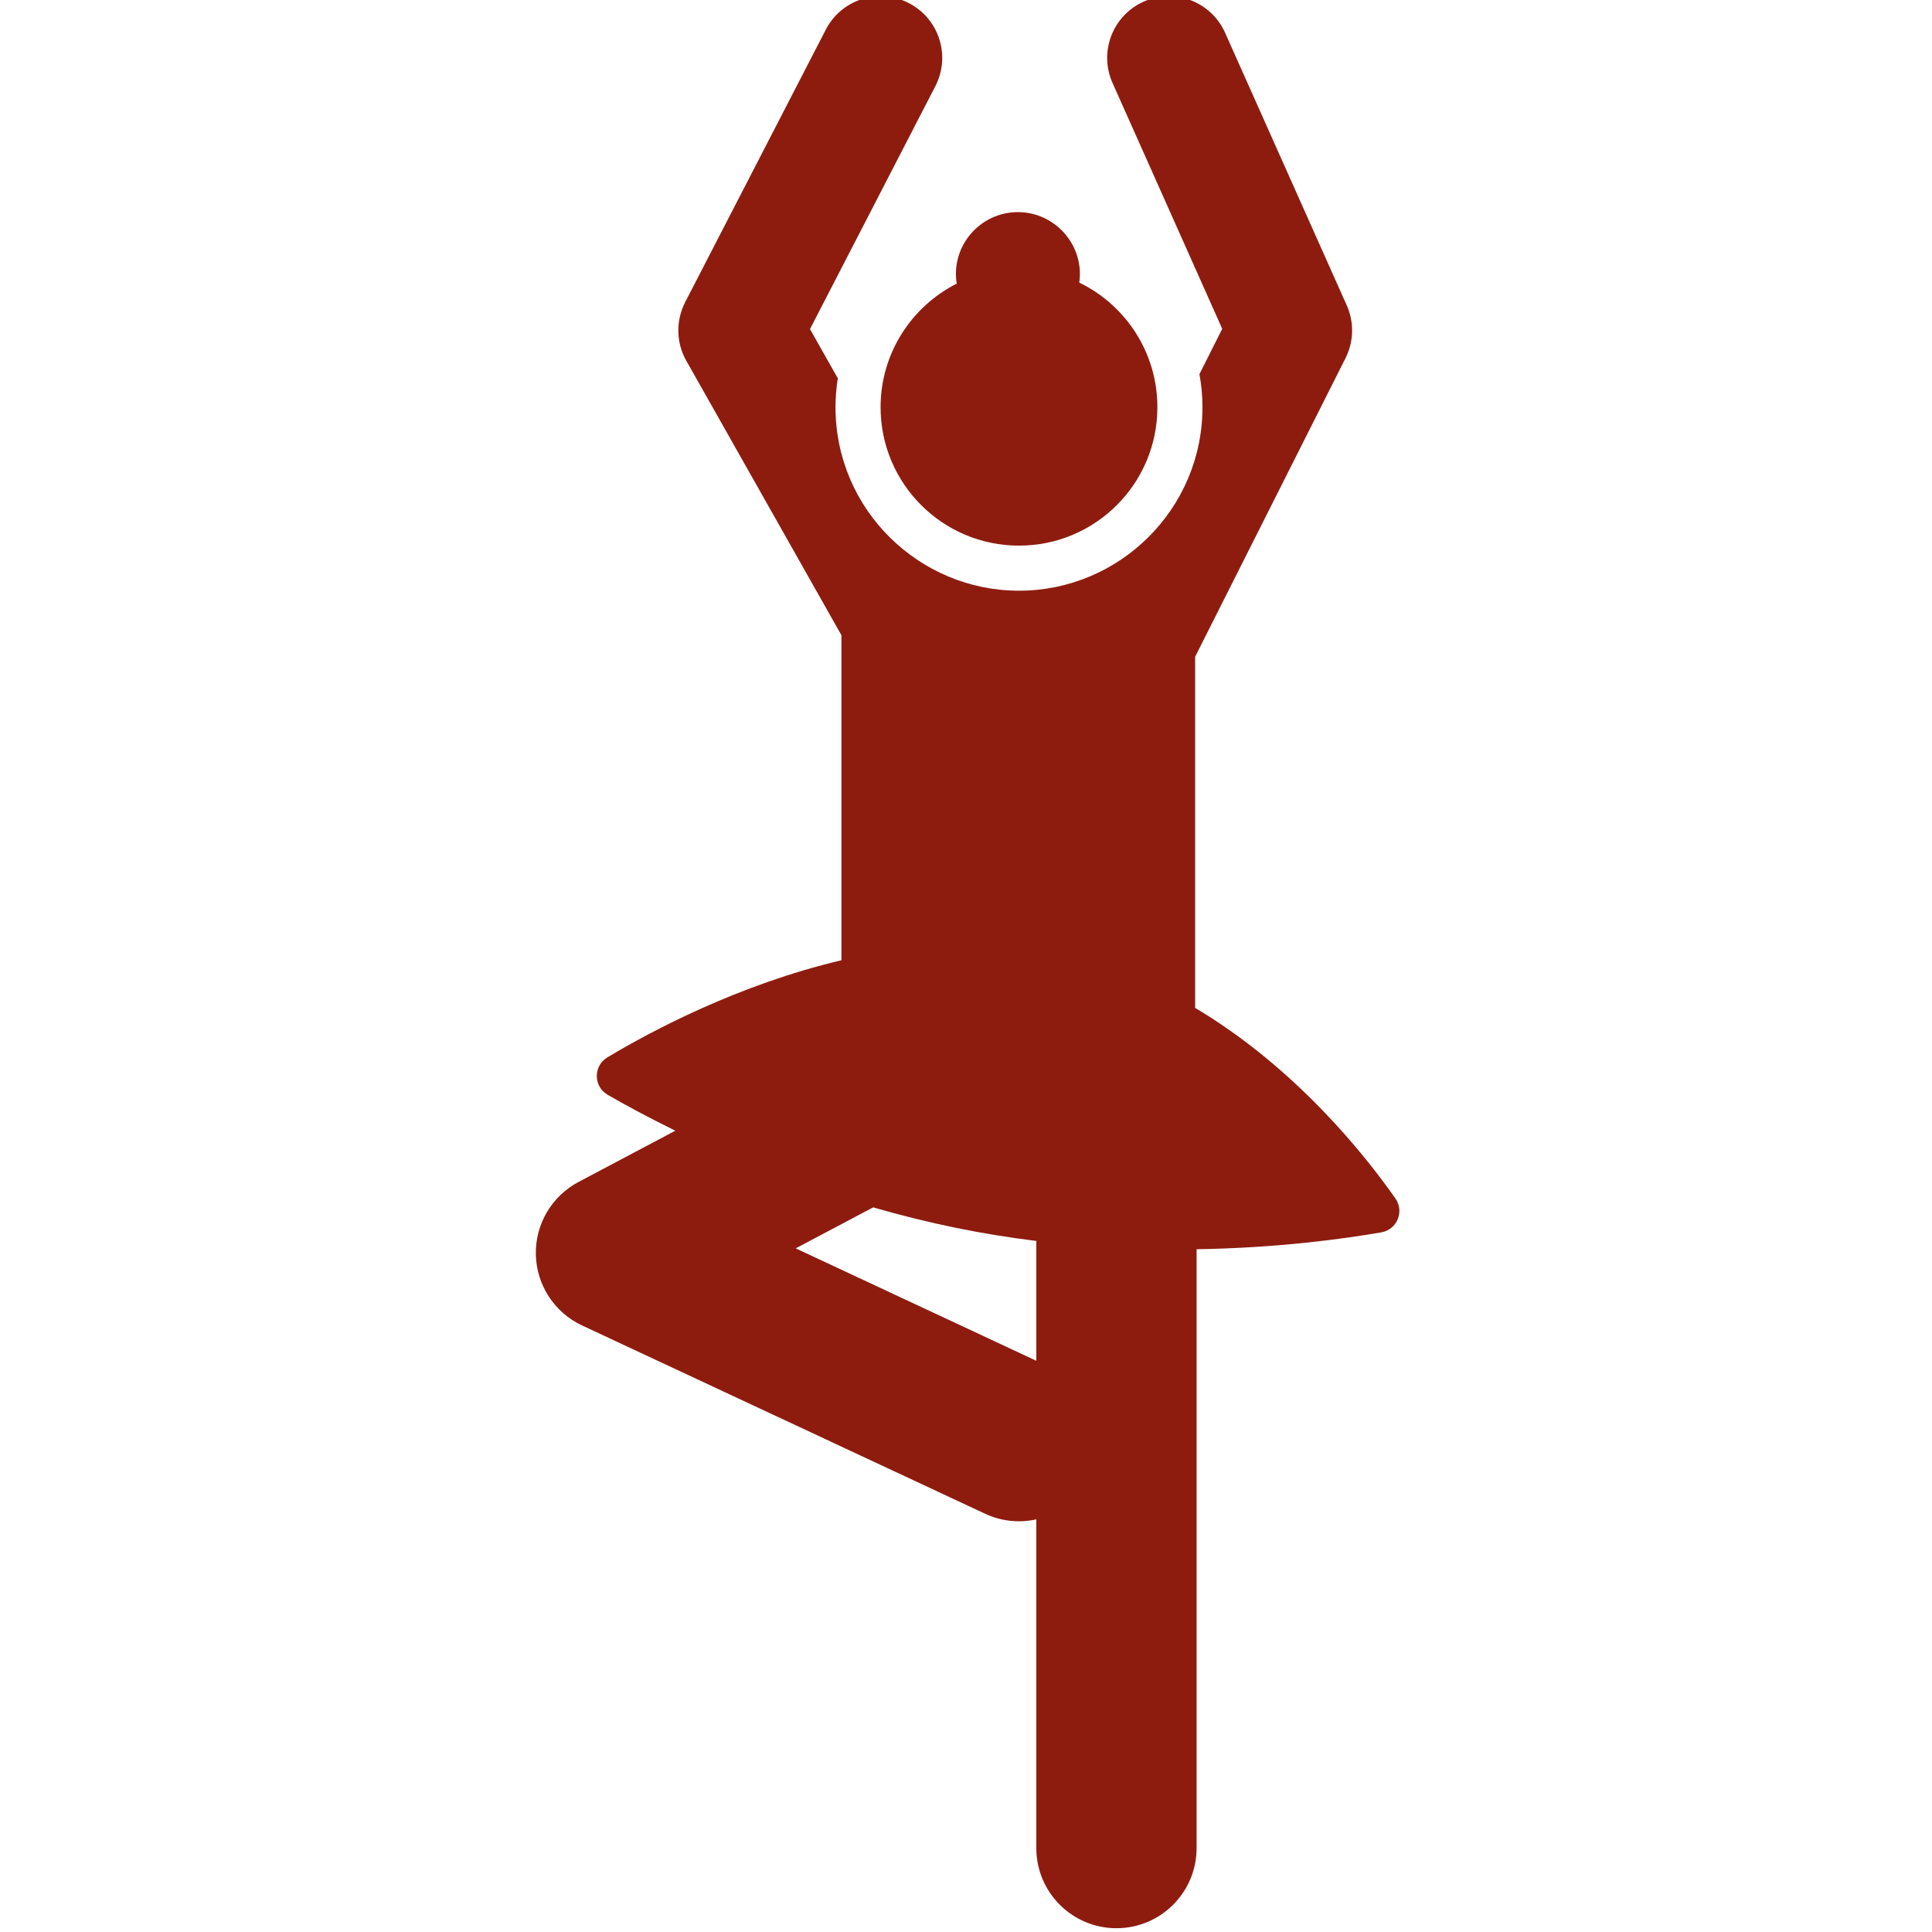<svg width="48" height="48" viewBox="0 0 48 48" fill="none" xmlns="http://www.w3.org/2000/svg">
<g clip-path="url(#clip0_88_783)">
<path d="M34.669 29.776C33.905 28.686 32.188 26.526 29.693 25.041V16.316L33.429 8.898C33.636 8.488 33.647 8.005 33.459 7.585L30.437 0.814C30.093 0.041 29.187 -0.305 28.415 0.04C27.643 0.384 27.296 1.289 27.641 2.062L30.366 8.17L29.8 9.295C29.849 9.562 29.875 9.836 29.875 10.117C29.875 12.644 27.816 14.676 25.316 14.676C22.835 14.676 20.758 12.661 20.758 10.117C20.758 9.873 20.778 9.633 20.815 9.399L20.124 8.176L23.239 2.14C23.626 1.388 23.332 0.465 22.58 0.077C21.829 -0.311 20.905 -0.016 20.517 0.736L17.023 7.507C16.787 7.966 16.797 8.513 17.051 8.963L20.905 15.782V23.857C18.344 24.463 16.174 25.62 15.09 26.27C14.737 26.482 14.741 26.993 15.096 27.199C15.507 27.437 16.077 27.749 16.779 28.092L14.372 29.366C13.705 29.72 13.294 30.42 13.313 31.175C13.332 31.93 13.776 32.61 14.46 32.93L24.474 37.608C24.867 37.792 25.309 37.845 25.747 37.748V45.915C25.747 47.015 26.638 47.906 27.738 47.906C28.837 47.906 29.729 47.015 29.729 45.915V31.037C31.762 31.005 33.404 30.776 34.32 30.617C34.709 30.549 34.896 30.1 34.669 29.776ZM25.747 33.808L19.769 31.015L21.693 29.997C23.104 30.404 24.408 30.666 25.747 30.831V33.808Z" fill="#8D1C0F"/>
<path d="M21.878 10.117C21.878 12.016 23.418 13.556 25.317 13.556C27.216 13.556 28.755 12.016 28.755 10.117C28.755 8.755 27.963 7.578 26.814 7.021C26.823 6.952 26.83 6.882 26.83 6.81C26.83 6.359 26.634 5.954 26.325 5.672C26.051 5.423 25.689 5.27 25.289 5.27C24.881 5.27 24.51 5.43 24.234 5.689C23.936 5.97 23.749 6.368 23.749 6.81C23.749 6.891 23.757 6.969 23.769 7.047C22.648 7.614 21.878 8.775 21.878 10.117Z" fill="#8D1C0F"/>
</g>
<defs>
<clipPath id="clip0_88_783">
<rect width="48" height="48" fill="white"/>
</clipPath>
</defs>
</svg>
